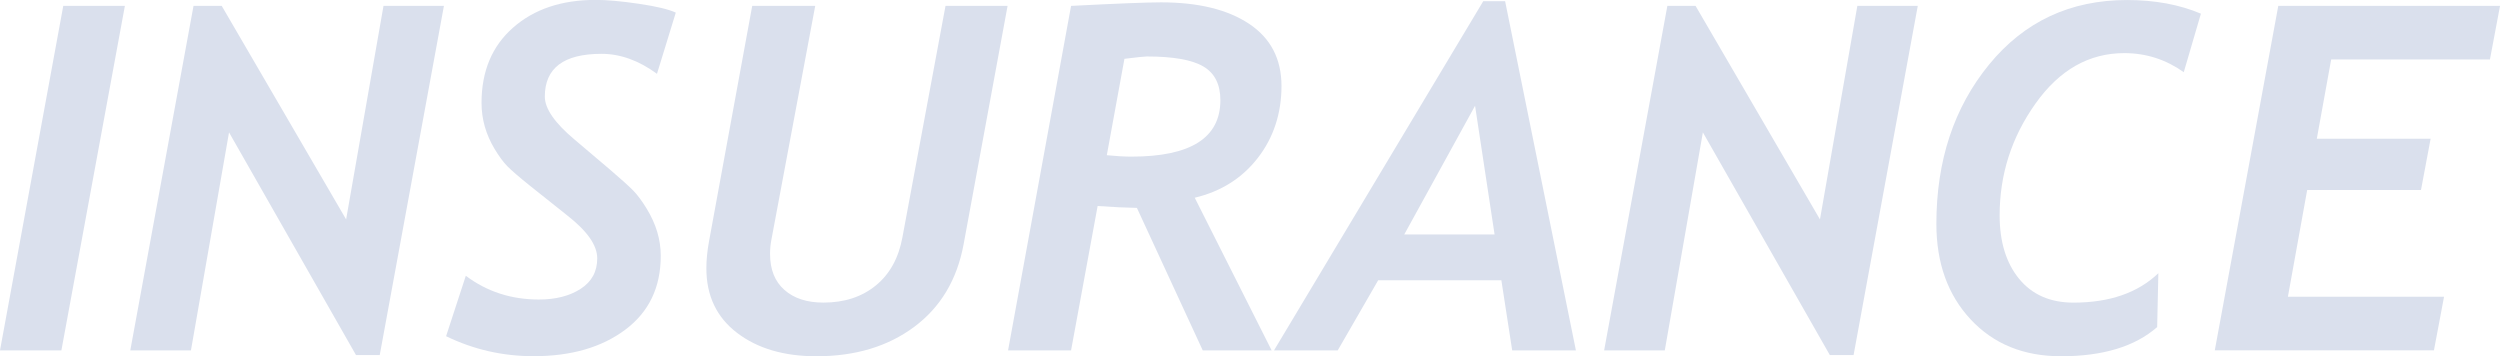 <?xml version="1.0" encoding="UTF-8"?><svg id="_レイヤー_2" xmlns="http://www.w3.org/2000/svg" viewBox="0 0 776.54 110.65"><defs><style>.cls-1{fill:#dae0ed;stroke-width:0px;}</style></defs><g id="PC"><g id="topImage"><path class="cls-1" d="M19.06,108.83H0L19.65,1.83h19.14l-19.72,107Z"/><path class="cls-1" d="M117.96,110.29h-7.38l-39.44-69.17-11.83,67.71h-18.84L60.11,1.83h8.76l38.64,66.32L119.12,1.83h18.77l-19.94,108.46Z"/><path class="cls-1" d="M204.07,22.93c-5.65-4.14-11.39-6.21-17.24-6.21-11.74,0-17.6,4.43-17.6,13.29,0,3.75,3.12,8.23,9.35,13.44l11.03,9.35c3.41,2.92,5.77,5.05,7.08,6.39,1.31,1.34,2.7,3.2,4.16,5.59,1.46,2.39,2.56,4.8,3.29,7.23.73,2.44,1.1,4.92,1.1,7.45,0,9.79-3.66,17.43-10.99,22.93-7.33,5.5-16.83,8.25-28.52,8.25-9.59,0-18.65-2.07-27.17-6.21l6.13-18.77c6.52,4.92,14.1,7.38,22.71,7.38,5.21,0,9.53-1.11,12.96-3.32,3.43-2.22,5.15-5.37,5.15-9.46s-3.12-8.5-9.35-13.37l-11.47-9.13c-3.51-2.82-5.88-4.87-7.12-6.14-1.24-1.27-2.54-3.03-3.91-5.3-1.36-2.26-2.39-4.59-3.07-6.98-.68-2.39-1.02-4.84-1.02-7.38,0-9.83,3.26-17.63,9.79-23.37,6.52-5.74,15.07-8.62,25.64-8.62,3.51,0,7.99.4,13.44,1.21,5.45.8,9.28,1.72,11.47,2.74l-5.84,18.99Z"/><path class="cls-1" d="M299.31,75.89c-2.04,11-7.16,19.55-15.34,25.64-8.18,6.09-18.31,9.13-30.38,9.13-10.08,0-18.3-2.42-24.65-7.27-6.35-4.84-9.53-11.53-9.53-20.05,0-2.58.27-5.33.8-8.25L233.65,1.83h19.57l-13.66,72.89c-.24,1.31-.37,2.7-.37,4.16,0,4.82,1.48,8.55,4.46,11.17,2.97,2.63,7.01,3.94,12.12,3.94,6.52,0,11.95-1.78,16.29-5.33,4.33-3.55,7.08-8.55,8.25-14.97L293.69,1.83h19.28l-13.66,74.06Z"/><path class="cls-1" d="M371.11,61.43l23.88,47.4h-21.4l-20.45-44.26c-3.31-.05-7.38-.24-12.2-.58l-8.25,44.85h-19.57L332.69,1.83c14.22-.73,23.54-1.1,27.97-1.1,11.54,0,20.66,2.23,27.35,6.68,6.69,4.46,10.04,10.9,10.04,19.32s-2.45,16.01-7.34,22.31c-4.89,6.31-11.43,10.43-19.61,12.38ZM349.27,18.26l-5.48,29.95c2.87.29,5.43.44,7.67.44,18.41,0,27.61-5.84,27.61-17.53,0-4.92-1.77-8.41-5.3-10.48-3.53-2.07-9.38-3.1-17.57-3.1-.68,0-2.99.24-6.94.73Z"/><path class="cls-1" d="M469.71,108.83l-3.36-21.77h-38.27l-12.56,21.77h-19.79L460.72.37h6.79l21.99,108.46h-19.79ZM458.17,32.87l-21.98,39.95h28.05l-6.06-39.95Z"/><path class="cls-1" d="M575.76,110.29h-7.38l-39.44-69.17-11.83,67.71h-18.84L517.91,1.83h8.76l38.64,66.32,11.61-66.32h18.77l-19.94,108.46Z"/><path class="cls-1" d="M678.31,22.42c-5.55-3.94-11.71-5.92-18.48-5.92-10.96,0-20.15,5.22-27.57,15.67-7.43,10.44-11.14,22.02-11.14,34.73,0,8.23,2.02,14.8,6.06,19.72,4.04,4.92,9.67,7.38,16.87,7.38,11.2,0,19.99-3.04,26.37-9.13l-.37,16.73c-6.91,6.04-16.87,9.06-29.87,9.06-11.59,0-20.94-3.81-28.05-11.43-7.11-7.62-10.66-17.52-10.66-29.69,0-19.67,5.47-36.18,16.4-49.52,10.93-13.34,25.21-20.01,42.84-20.01,8.62,0,16.26,1.41,22.93,4.24l-5.33,18.19Z"/><path class="cls-1" d="M773.4,18.48h-49.3l-4.46,24.61h35.35l-2.99,15.92h-35.35l-5.99,33.16h48.5l-3.14,16.65h-68.07L707.67,1.83h68.88l-3.14,16.65Z"/></g></g></svg>